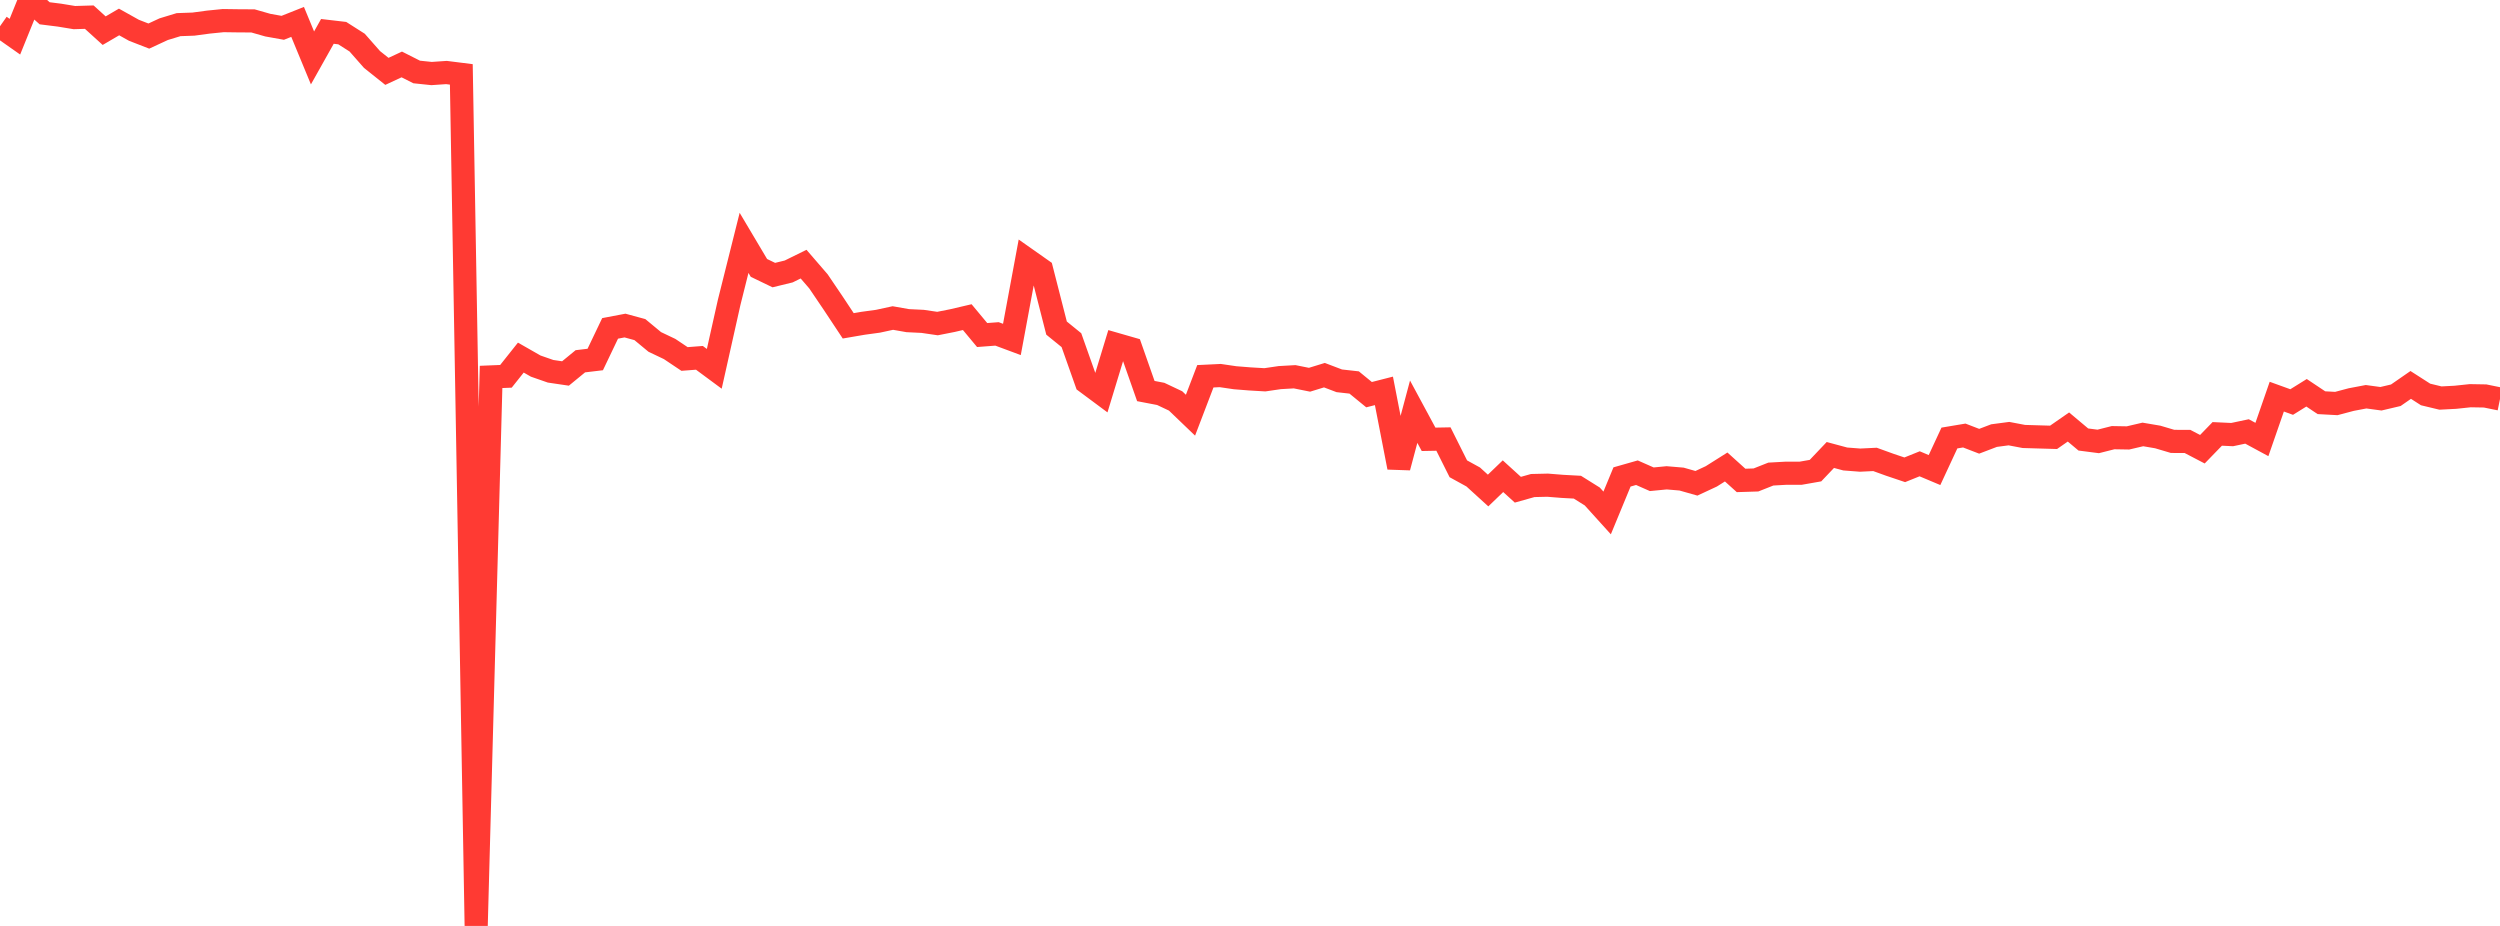 <?xml version="1.0" standalone="no"?>
<!DOCTYPE svg PUBLIC "-//W3C//DTD SVG 1.1//EN" "http://www.w3.org/Graphics/SVG/1.1/DTD/svg11.dtd">

<svg width="135" height="50" viewBox="0 0 135 50" preserveAspectRatio="none" 
  xmlns="http://www.w3.org/2000/svg"
  xmlns:xlink="http://www.w3.org/1999/xlink">


<polyline points="0.0, 1.417 0.804, 1.982 1.607, 0.0 2.411, 0.717 3.214, 0.818 4.018, 0.95 4.821, 0.926 5.625, 1.656 6.429, 1.186 7.232, 1.635 8.036, 1.948 8.839, 1.576 9.643, 1.331 10.446, 1.302 11.25, 1.194 12.054, 1.113 12.857, 1.124 13.661, 1.129 14.464, 1.358 15.268, 1.502 16.071, 1.183 16.875, 3.128 17.679, 1.695 18.482, 1.789 19.286, 2.301 20.089, 3.213 20.893, 3.854 21.696, 3.48 22.5, 3.887 23.304, 3.971 24.107, 3.916 24.911, 4.017 25.714, 50.0 26.518, 20.354 27.321, 20.321 28.125, 19.31 28.929, 19.769 29.732, 20.049 30.536, 20.168 31.339, 19.509 32.143, 19.413 32.946, 17.733 33.75, 17.58 34.554, 17.799 35.357, 18.464 36.161, 18.847 36.964, 19.385 37.768, 19.323 38.571, 19.917 39.375, 16.325 40.179, 13.115 40.982, 14.467 41.786, 14.855 42.589, 14.659 43.393, 14.263 44.196, 15.193 45.0, 16.381 45.804, 17.595 46.607, 17.457 47.411, 17.347 48.214, 17.173 49.018, 17.315 49.821, 17.354 50.625, 17.472 51.429, 17.313 52.232, 17.125 53.036, 18.092 53.839, 18.031 54.643, 18.33 55.446, 14.006 56.25, 14.572 57.054, 17.717 57.857, 18.369 58.661, 20.641 59.464, 21.238 60.268, 18.596 61.071, 18.827 61.875, 21.117 62.679, 21.271 63.482, 21.65 64.286, 22.421 65.089, 20.319 65.893, 20.28 66.696, 20.398 67.5, 20.462 68.304, 20.509 69.107, 20.391 69.911, 20.345 70.714, 20.506 71.518, 20.259 72.321, 20.564 73.125, 20.654 73.929, 21.312 74.732, 21.107 75.536, 25.239 76.339, 22.232 77.143, 23.723 77.946, 23.708 78.75, 25.315 79.554, 25.757 80.357, 26.488 81.161, 25.715 81.964, 26.445 82.768, 26.219 83.571, 26.2 84.375, 26.264 85.179, 26.308 85.982, 26.81 86.786, 27.699 87.589, 25.755 88.393, 25.526 89.196, 25.88 90.0, 25.802 90.804, 25.87 91.607, 26.098 92.411, 25.723 93.214, 25.217 94.018, 25.943 94.821, 25.918 95.625, 25.6 96.429, 25.555 97.232, 25.555 98.036, 25.414 98.839, 24.569 99.643, 24.785 100.446, 24.847 101.25, 24.808 102.054, 25.099 102.857, 25.369 103.661, 25.045 104.464, 25.383 105.268, 23.653 106.071, 23.518 106.875, 23.828 107.679, 23.522 108.482, 23.416 109.286, 23.569 110.089, 23.593 110.893, 23.616 111.696, 23.058 112.5, 23.733 113.304, 23.837 114.107, 23.634 114.911, 23.648 115.714, 23.46 116.518, 23.597 117.321, 23.835 118.125, 23.838 118.929, 24.258 119.732, 23.43 120.536, 23.468 121.339, 23.298 122.143, 23.733 122.946, 21.419 123.75, 21.71 124.554, 21.21 125.357, 21.746 126.161, 21.79 126.964, 21.577 127.768, 21.424 128.571, 21.533 129.375, 21.343 130.179, 20.786 130.982, 21.301 131.786, 21.495 132.589, 21.453 133.393, 21.368 134.196, 21.382 135.0, 21.546" fill="none" stroke="#ff3a33" stroke-width="1.25"/>

</svg>